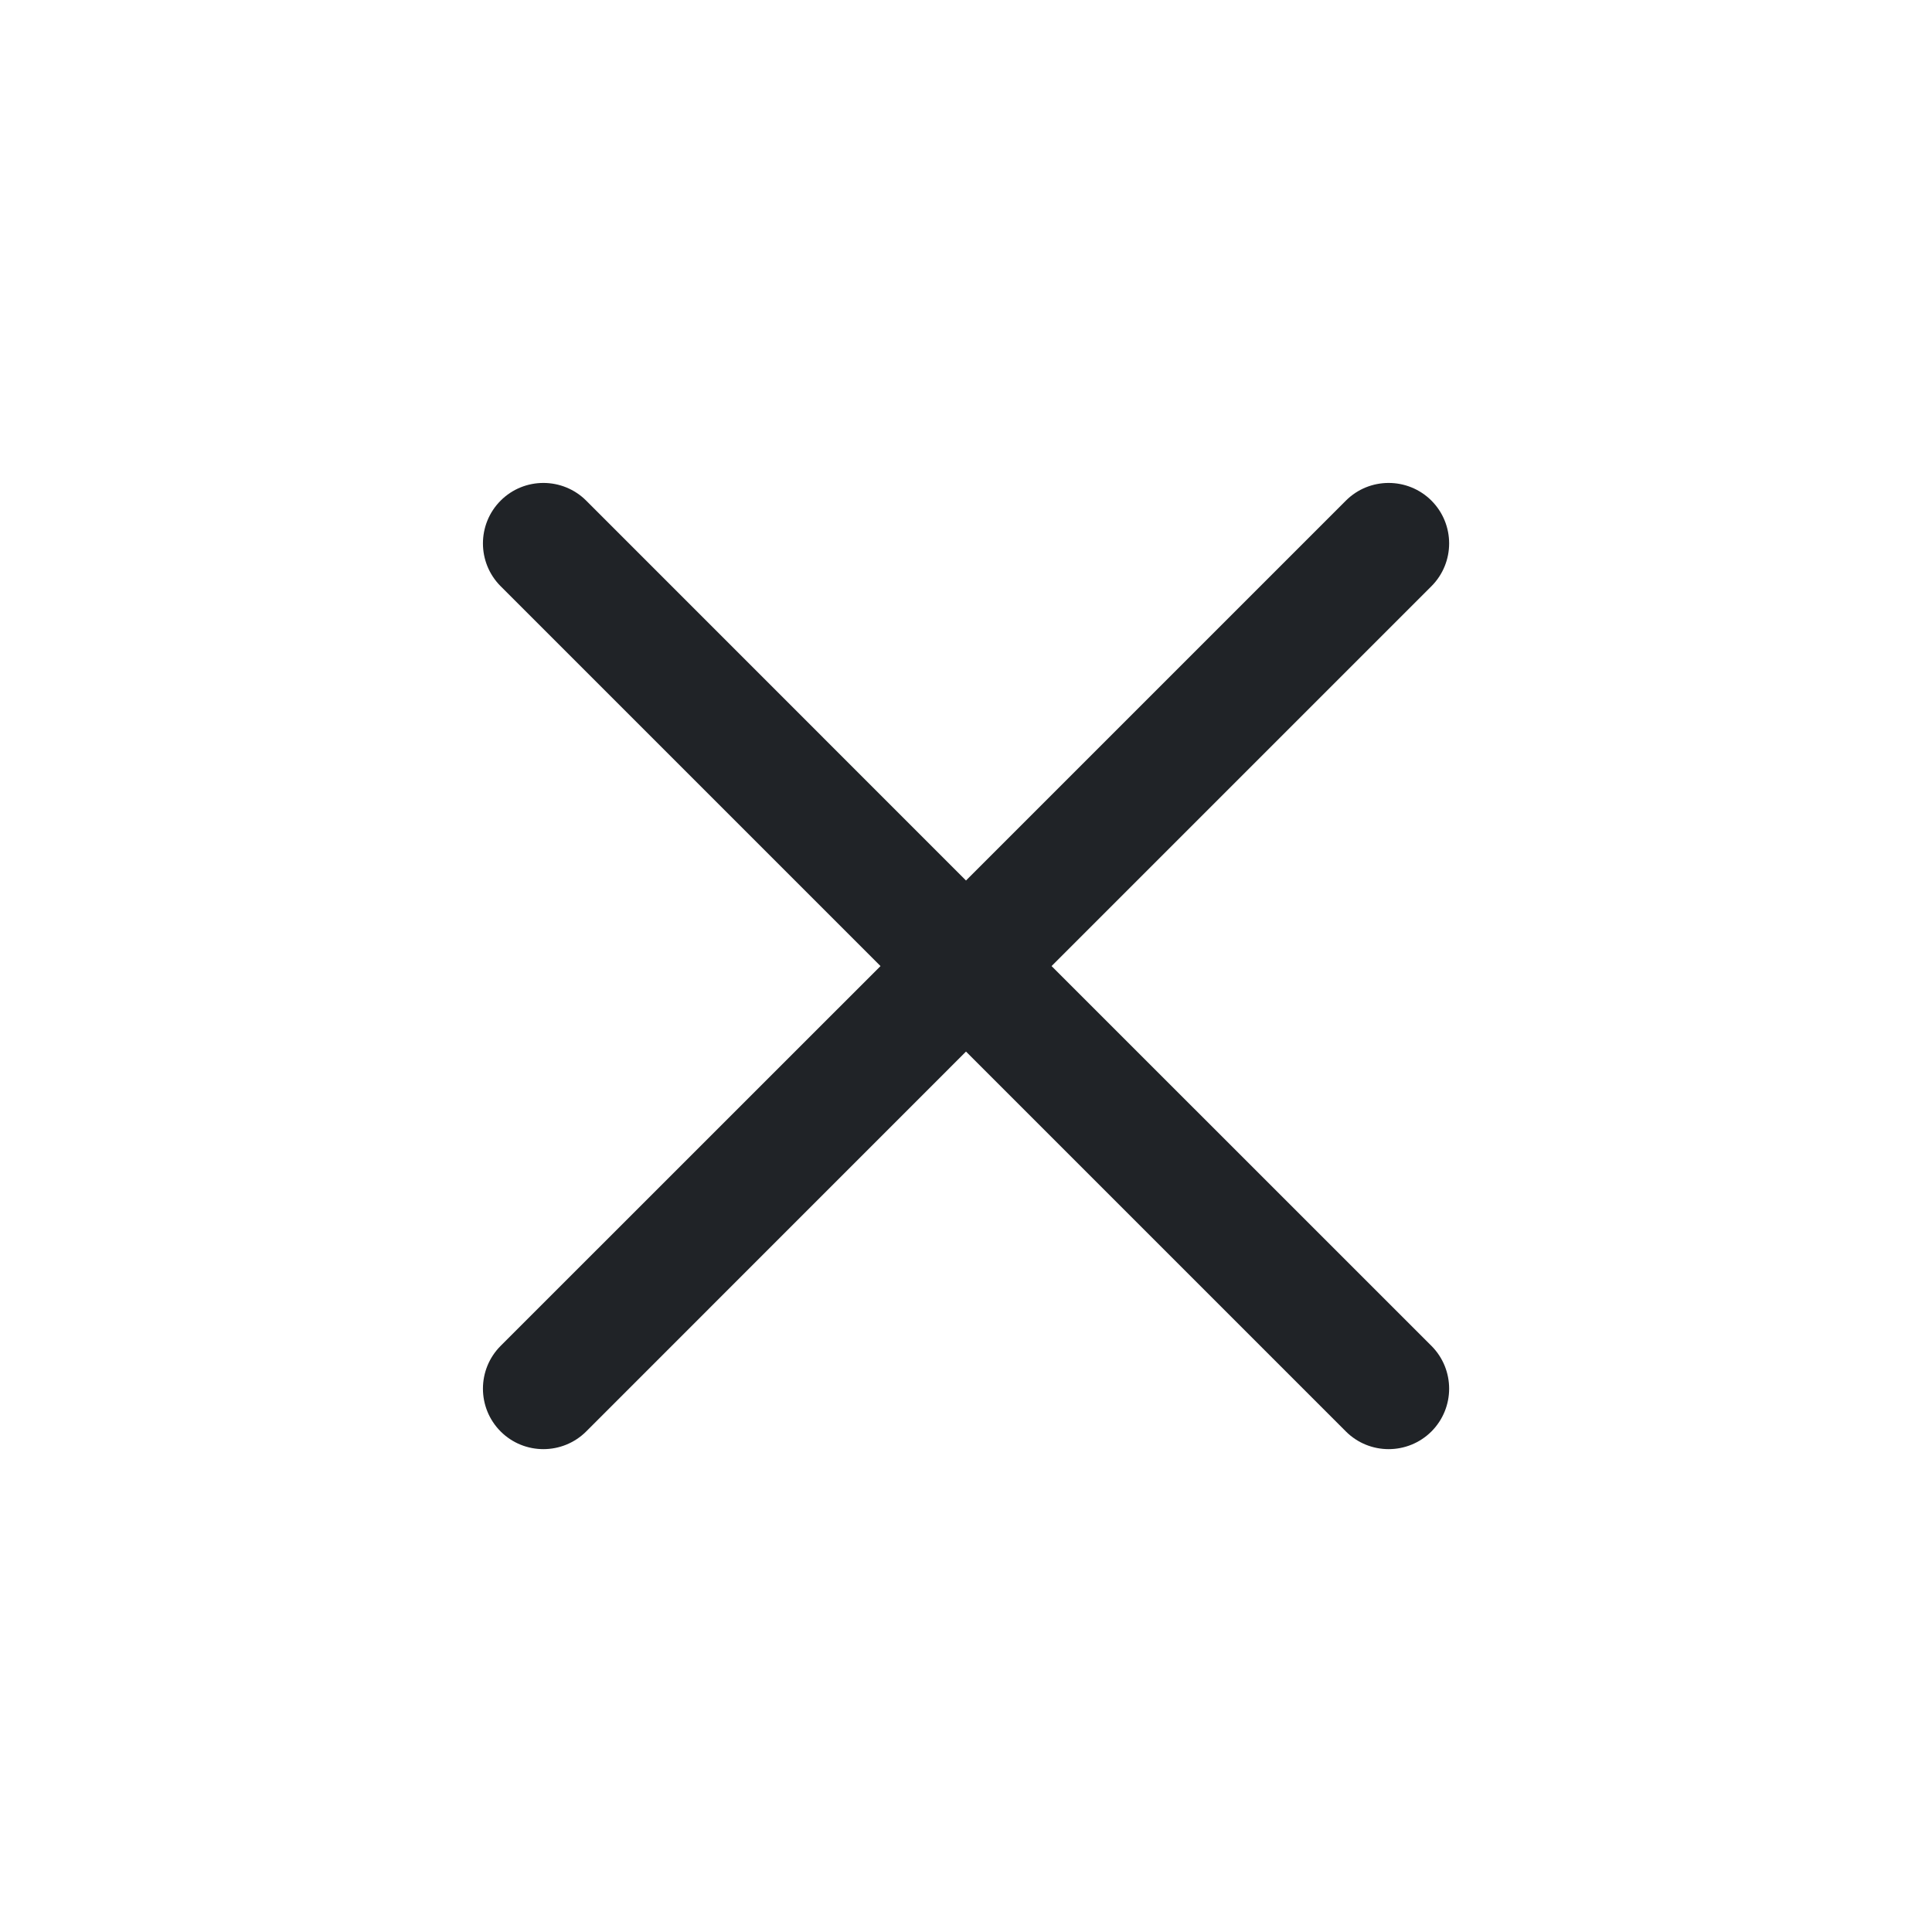 <svg xmlns="http://www.w3.org/2000/svg" width="24" height="24" viewBox="0 0 24 24"
                            fill="none">
                            <path fill-rule="evenodd" clip-rule="evenodd"
                                d="M6.219 6.219C6.512 5.926 6.988 5.926 7.282 6.219L12 10.938L16.719 6.219C17.012 5.926 17.488 5.926 17.782 6.219C18.075 6.513 18.075 6.988 17.782 7.282L13.063 12.001L17.782 16.719C18.075 17.013 18.075 17.488 17.782 17.782C17.488 18.075 17.012 18.075 16.719 17.782L12 13.063L7.282 17.782C6.988 18.075 6.512 18.075 6.219 17.782C5.926 17.488 5.926 17.013 6.219 16.719L10.938 12.001L6.219 7.282C5.926 6.988 5.926 6.513 6.219 6.219Z"
                                fill="#202327" />
                        </svg>
